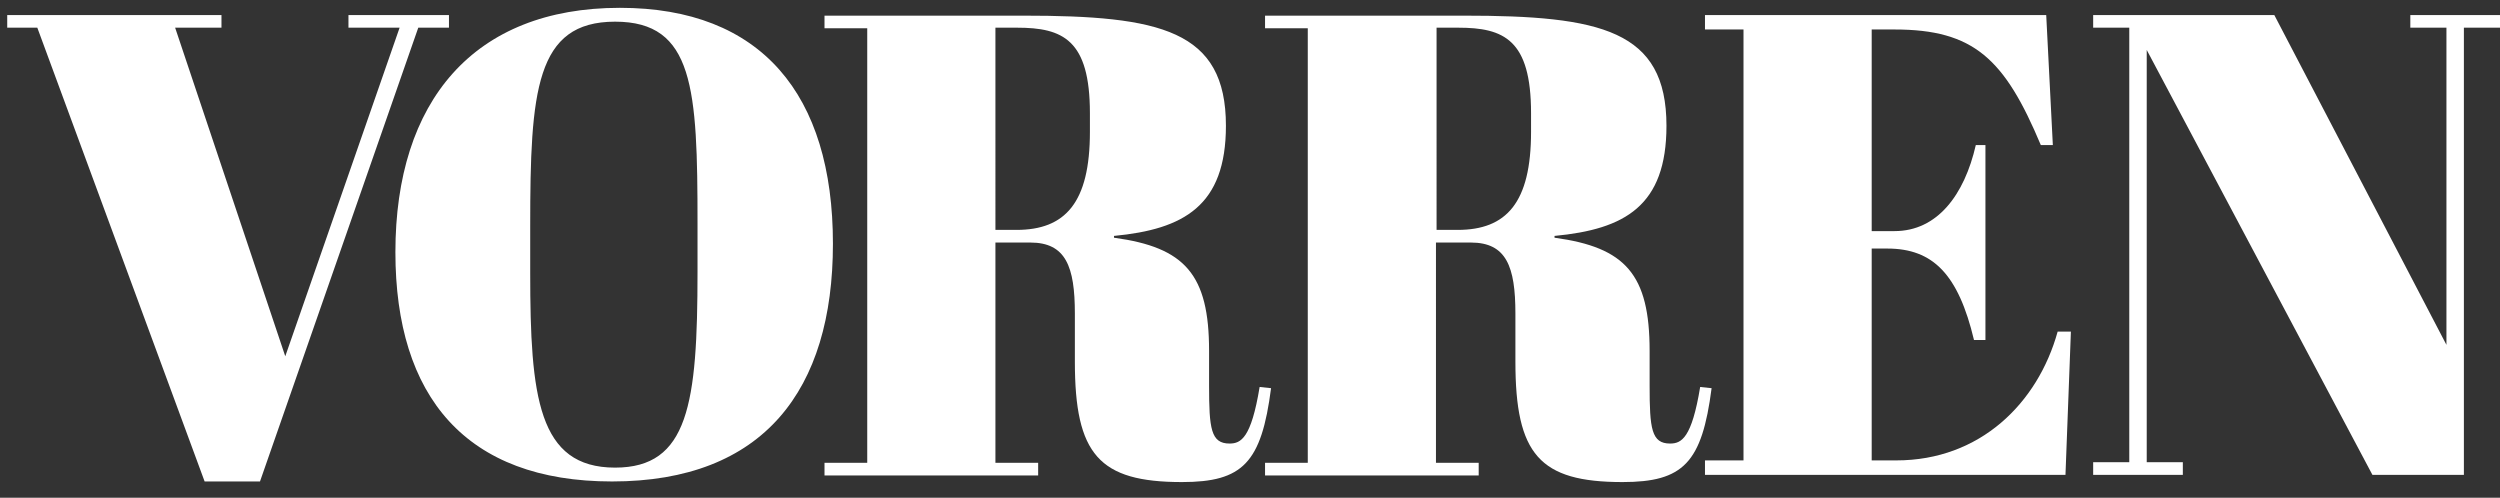 <?xml version="1.0" encoding="UTF-8"?> <svg xmlns="http://www.w3.org/2000/svg" xmlns:xlink="http://www.w3.org/1999/xlink" version="1.1" id="Layer_1" x="0px" y="0px" viewBox="0 0 415.4 82.7" style="enable-background:new 0 0 415.4 82.7;" xml:space="preserve"><rect x="0" y="0" width="415.4" height="82.7" fill="#333333" stroke="none"/> <style type="text/css"> .st0{fill:#FFFFFF;} </style> <path class="st0" d="M314.8,4.9c13.2,0,18.3,4.9,24.3,19.2h2L340,2.5h-56.7v2.4h6.4v71.6h-6.4v2.4h59.9l0.9-23.8h-2.2 C338.6,67,329,76.5,315.1,76.5H311V41.3h2.6c7.6,0,11.8,4.3,14.4,15.2h1.9V24.1h-1.6c-1.9,8.3-6.4,14.3-13.5,14.3H311V4.9H314.8z"></path> <path class="st0" d="M276.9,20.9c0-15.9-10.9-18.3-33.7-18.3h-33v2.1h7.1v72.2h-7.1v2.1h35.5v-2.1h-7.1V40.3h5.8 c5.9,0,7.4,4,7.4,11.8v8c0,15.4,4,20,17.8,20c10.1,0,13.2-3.2,14.8-15.6l-1.9-0.2c-1.4,8.5-3.1,9.4-5,9.4c-3.1,0-3.4-2.5-3.4-9.6 v-5.8c0-12.7-4-17.2-15.8-18.8v-0.3C270,38.1,276.9,34.2,276.9,20.9 M254.4,21.9c0,11.8-4.1,16.3-12.2,16.3h-3.5V4.6h3.6 c7.6,0,12.1,2,12.1,14.2V21.9z"></path> <polygon class="st0" points="36.8,2.5 1.2,2.5 1.2,4.6 6.2,4.6 34,80 43.2,80 69.5,4.6 74.6,4.6 74.6,2.5 57.9,2.5 57.9,4.6 66.4,4.6 47.4,59.2 29.1,4.6 36.8,4.6 "></polygon> <path class="st0" d="M203.7,20.9c0-15.9-10.9-18.3-33.7-18.3h-33v2.1h7.1v72.2H137v2.1h35.5v-2.1h-7.1V40.3h5.8 c5.9,0,7.4,4,7.4,11.8v8c0,15.4,4,20,17.8,20c10.1,0,13.2-3.2,14.8-15.6l-1.9-0.2c-1.4,8.5-3.1,9.4-5,9.4c-3.1,0-3.4-2.5-3.4-9.6 v-5.8c0-12.7-4-17.2-15.8-18.8v-0.3C196.7,38.1,203.7,34.2,203.7,20.9 M181.1,21.9c0,11.8-4.1,16.3-12.2,16.3h-3.5V4.6h3.6 c7.6,0,12.1,2,12.1,14.2V21.9z"></path> <path class="st0" d="M103,1.3c-24.3,0-37.3,15.5-37.3,40.6c0,24,11.7,38.1,36,38.1c25.2,0,36.7-15.2,36.7-39.5 C138.4,15.7,126.5,1.3,103,1.3 M115.9,45.2c0,21.9-1.5,32.5-13.7,32.5c-12.8,0-14.1-11.8-14.1-32.3v-7.9c0-22.4,0.9-33.9,14.1-33.9 c13.1,0,13.7,11.1,13.7,33.5V45.2z"></path> <polygon class="st0" points="347.8,76.8 347.8,78.9 362.7,78.9 362.7,76.8 356.7,76.8 356.7,8.3 394.2,78.9 409.4,78.9 409.4,4.6 415.4,4.6 415.4,2.5 400.5,2.5 400.5,4.6 406.5,4.6 406.5,57.3 377.9,2.5 347.8,2.5 347.8,4.6 353.8,4.6 353.8,76.8 "></polygon> </svg> 